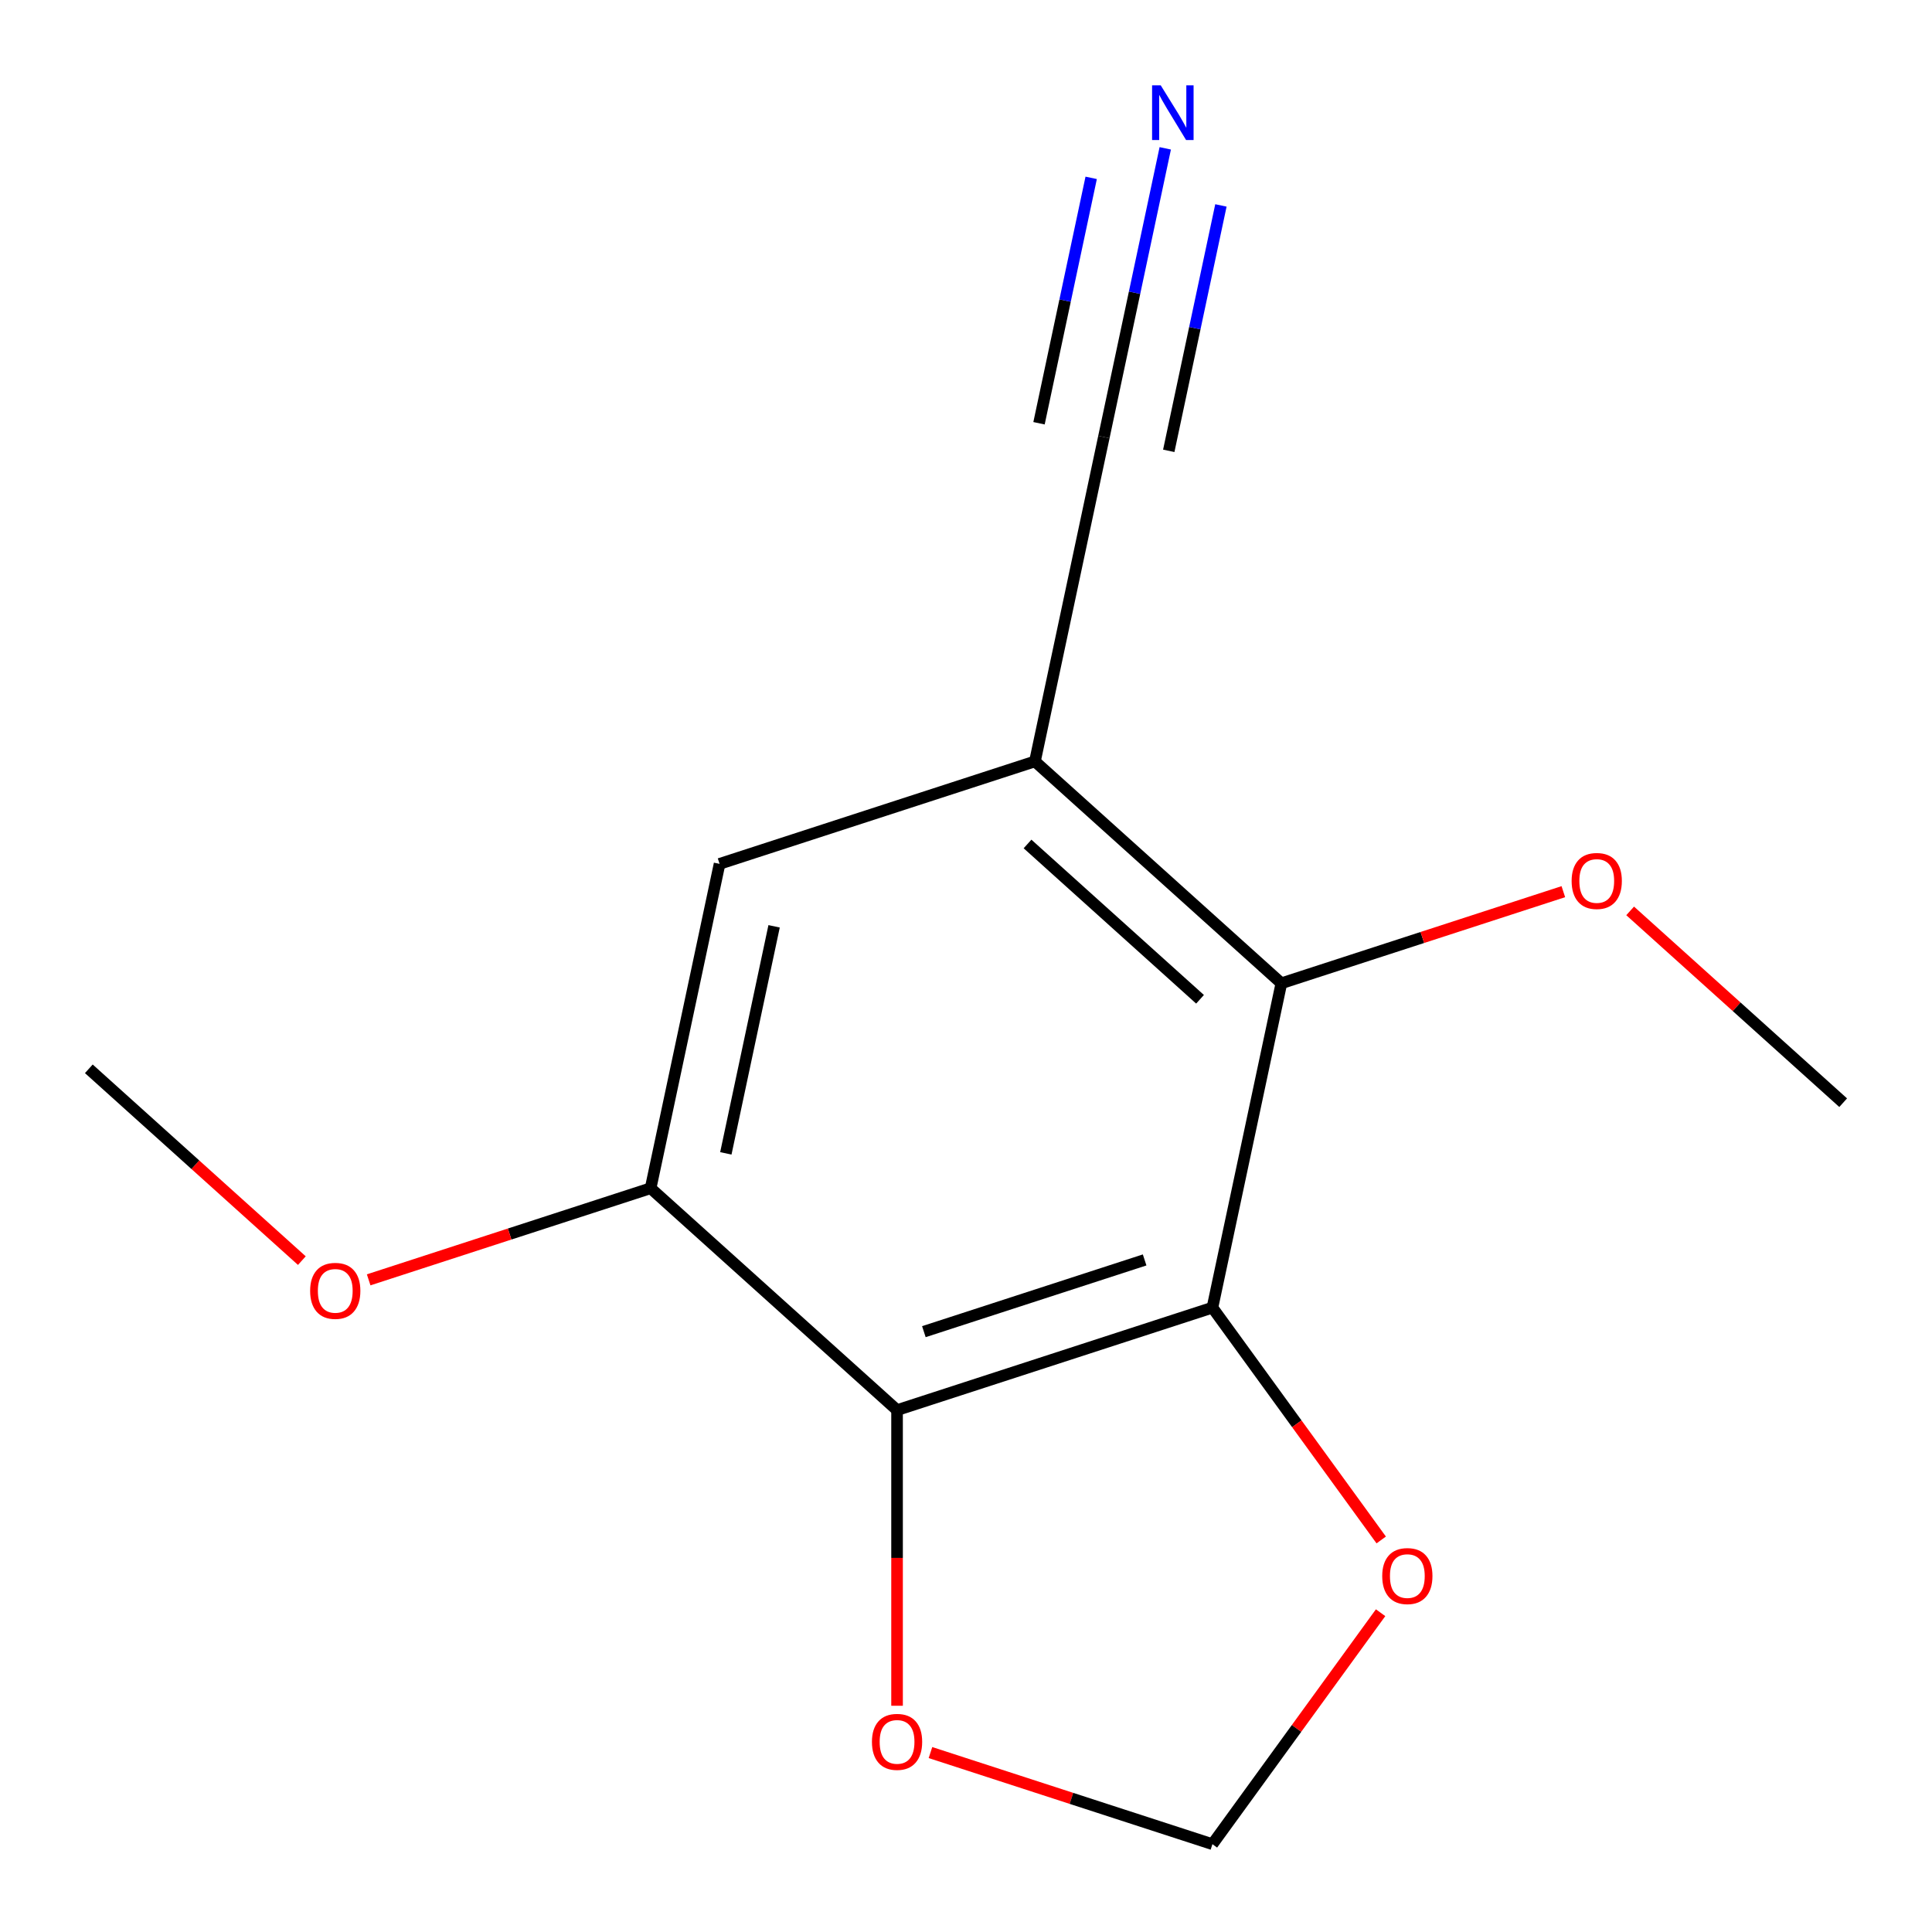 <?xml version='1.0' encoding='iso-8859-1'?>
<svg version='1.1' baseProfile='full'
              xmlns='http://www.w3.org/2000/svg'
                      xmlns:rdkit='http://www.rdkit.org/xml'
                      xmlns:xlink='http://www.w3.org/1999/xlink'
                  xml:space='preserve'
width='1000px' height='1000px' viewBox='0 0 1000 1000'>
<!-- END OF HEADER -->
<rect style='opacity:1.0;fill:#FFFFFF;stroke:none' width='1000' height='1000' x='0' y='0'> </rect>
<path class='bond-0' d='M 627.551,676.832 L 464.315,729.87' style='fill:none;fill-rule:evenodd;stroke:#000000;stroke-width:6px;stroke-linecap:butt;stroke-linejoin:miter;stroke-opacity:1' />
<path class='bond-0' d='M 592.458,652.14 L 478.192,689.267' style='fill:none;fill-rule:evenodd;stroke:#000000;stroke-width:6px;stroke-linecap:butt;stroke-linejoin:miter;stroke-opacity:1' />
<path class='bond-2' d='M 627.551,676.832 L 663.236,508.946' style='fill:none;fill-rule:evenodd;stroke:#000000;stroke-width:6px;stroke-linecap:butt;stroke-linejoin:miter;stroke-opacity:1' />
<path class='bond-7' d='M 627.551,676.832 L 671.233,736.955' style='fill:none;fill-rule:evenodd;stroke:#000000;stroke-width:6px;stroke-linecap:butt;stroke-linejoin:miter;stroke-opacity:1' />
<path class='bond-7' d='M 671.233,736.955 L 714.915,797.078' style='fill:none;fill-rule:evenodd;stroke:#FF0000;stroke-width:6px;stroke-linecap:butt;stroke-linejoin:miter;stroke-opacity:1' />
<path class='bond-3' d='M 464.315,729.87 L 336.764,615.023' style='fill:none;fill-rule:evenodd;stroke:#000000;stroke-width:6px;stroke-linecap:butt;stroke-linejoin:miter;stroke-opacity:1' />
<path class='bond-8' d='M 464.315,729.87 L 464.315,806.383' style='fill:none;fill-rule:evenodd;stroke:#000000;stroke-width:6px;stroke-linecap:butt;stroke-linejoin:miter;stroke-opacity:1' />
<path class='bond-8' d='M 464.315,806.383 L 464.315,882.896' style='fill:none;fill-rule:evenodd;stroke:#FF0000;stroke-width:6px;stroke-linecap:butt;stroke-linejoin:miter;stroke-opacity:1' />
<path class='bond-1' d='M 535.685,394.099 L 663.236,508.946' style='fill:none;fill-rule:evenodd;stroke:#000000;stroke-width:6px;stroke-linecap:butt;stroke-linejoin:miter;stroke-opacity:1' />
<path class='bond-1' d='M 531.848,436.836 L 621.134,517.229' style='fill:none;fill-rule:evenodd;stroke:#000000;stroke-width:6px;stroke-linecap:butt;stroke-linejoin:miter;stroke-opacity:1' />
<path class='bond-4' d='M 535.685,394.099 L 571.37,226.213' style='fill:none;fill-rule:evenodd;stroke:#000000;stroke-width:6px;stroke-linecap:butt;stroke-linejoin:miter;stroke-opacity:1' />
<path class='bond-5' d='M 535.685,394.099 L 372.449,447.137' style='fill:none;fill-rule:evenodd;stroke:#000000;stroke-width:6px;stroke-linecap:butt;stroke-linejoin:miter;stroke-opacity:1' />
<path class='bond-10' d='M 663.236,508.946 L 736.209,485.236' style='fill:none;fill-rule:evenodd;stroke:#000000;stroke-width:6px;stroke-linecap:butt;stroke-linejoin:miter;stroke-opacity:1' />
<path class='bond-10' d='M 736.209,485.236 L 809.181,461.526' style='fill:none;fill-rule:evenodd;stroke:#FF0000;stroke-width:6px;stroke-linecap:butt;stroke-linejoin:miter;stroke-opacity:1' />
<path class='bond-11' d='M 336.764,615.023 L 263.791,638.733' style='fill:none;fill-rule:evenodd;stroke:#000000;stroke-width:6px;stroke-linecap:butt;stroke-linejoin:miter;stroke-opacity:1' />
<path class='bond-11' d='M 263.791,638.733 L 190.819,662.444' style='fill:none;fill-rule:evenodd;stroke:#FF0000;stroke-width:6px;stroke-linecap:butt;stroke-linejoin:miter;stroke-opacity:1' />
<path class='bond-15' d='M 336.764,615.023 L 372.449,447.137' style='fill:none;fill-rule:evenodd;stroke:#000000;stroke-width:6px;stroke-linecap:butt;stroke-linejoin:miter;stroke-opacity:1' />
<path class='bond-15' d='M 375.694,596.977 L 400.674,479.457' style='fill:none;fill-rule:evenodd;stroke:#000000;stroke-width:6px;stroke-linecap:butt;stroke-linejoin:miter;stroke-opacity:1' />
<path class='bond-6' d='M 571.37,226.213 L 587.252,151.495' style='fill:none;fill-rule:evenodd;stroke:#000000;stroke-width:6px;stroke-linecap:butt;stroke-linejoin:miter;stroke-opacity:1' />
<path class='bond-6' d='M 587.252,151.495 L 603.134,76.778' style='fill:none;fill-rule:evenodd;stroke:#0000FF;stroke-width:6px;stroke-linecap:butt;stroke-linejoin:miter;stroke-opacity:1' />
<path class='bond-6' d='M 604.948,233.35 L 618.447,169.84' style='fill:none;fill-rule:evenodd;stroke:#000000;stroke-width:6px;stroke-linecap:butt;stroke-linejoin:miter;stroke-opacity:1' />
<path class='bond-6' d='M 618.447,169.84 L 631.946,106.33' style='fill:none;fill-rule:evenodd;stroke:#0000FF;stroke-width:6px;stroke-linecap:butt;stroke-linejoin:miter;stroke-opacity:1' />
<path class='bond-6' d='M 537.793,219.076 L 551.293,155.566' style='fill:none;fill-rule:evenodd;stroke:#000000;stroke-width:6px;stroke-linecap:butt;stroke-linejoin:miter;stroke-opacity:1' />
<path class='bond-6' d='M 551.293,155.566 L 564.792,92.056' style='fill:none;fill-rule:evenodd;stroke:#0000FF;stroke-width:6px;stroke-linecap:butt;stroke-linejoin:miter;stroke-opacity:1' />
<path class='bond-9' d='M 714.595,834.74 L 671.073,894.642' style='fill:none;fill-rule:evenodd;stroke:#FF0000;stroke-width:6px;stroke-linecap:butt;stroke-linejoin:miter;stroke-opacity:1' />
<path class='bond-9' d='M 671.073,894.642 L 627.551,954.545' style='fill:none;fill-rule:evenodd;stroke:#000000;stroke-width:6px;stroke-linecap:butt;stroke-linejoin:miter;stroke-opacity:1' />
<path class='bond-14' d='M 481.606,907.125 L 554.578,930.835' style='fill:none;fill-rule:evenodd;stroke:#FF0000;stroke-width:6px;stroke-linecap:butt;stroke-linejoin:miter;stroke-opacity:1' />
<path class='bond-14' d='M 554.578,930.835 L 627.551,954.545' style='fill:none;fill-rule:evenodd;stroke:#000000;stroke-width:6px;stroke-linecap:butt;stroke-linejoin:miter;stroke-opacity:1' />
<path class='bond-12' d='M 843.763,471.476 L 898.893,521.115' style='fill:none;fill-rule:evenodd;stroke:#FF0000;stroke-width:6px;stroke-linecap:butt;stroke-linejoin:miter;stroke-opacity:1' />
<path class='bond-12' d='M 898.893,521.115 L 954.023,570.755' style='fill:none;fill-rule:evenodd;stroke:#000000;stroke-width:6px;stroke-linecap:butt;stroke-linejoin:miter;stroke-opacity:1' />
<path class='bond-13' d='M 156.237,652.493 L 101.107,602.854' style='fill:none;fill-rule:evenodd;stroke:#FF0000;stroke-width:6px;stroke-linecap:butt;stroke-linejoin:miter;stroke-opacity:1' />
<path class='bond-13' d='M 101.107,602.854 L 45.977,553.214' style='fill:none;fill-rule:evenodd;stroke:#000000;stroke-width:6px;stroke-linecap:butt;stroke-linejoin:miter;stroke-opacity:1' />
<path  class='atom-7' d='M 600.796 44.167
L 610.076 59.167
Q 610.996 60.647, 612.476 63.327
Q 613.956 66.007, 614.036 66.167
L 614.036 44.167
L 617.796 44.167
L 617.796 72.487
L 613.916 72.487
L 603.956 56.087
Q 602.796 54.167, 601.556 51.967
Q 600.356 49.767, 599.996 49.087
L 599.996 72.487
L 596.316 72.487
L 596.316 44.167
L 600.796 44.167
' fill='#0000FF'/>
<path  class='atom-8' d='M 715.436 815.769
Q 715.436 808.969, 718.796 805.169
Q 722.156 801.369, 728.436 801.369
Q 734.716 801.369, 738.076 805.169
Q 741.436 808.969, 741.436 815.769
Q 741.436 822.649, 738.036 826.569
Q 734.636 830.449, 728.436 830.449
Q 722.196 830.449, 718.796 826.569
Q 715.436 822.689, 715.436 815.769
M 728.436 827.249
Q 732.756 827.249, 735.076 824.369
Q 737.436 821.449, 737.436 815.769
Q 737.436 810.209, 735.076 807.409
Q 732.756 804.569, 728.436 804.569
Q 724.116 804.569, 721.756 807.369
Q 719.436 810.169, 719.436 815.769
Q 719.436 821.489, 721.756 824.369
Q 724.116 827.249, 728.436 827.249
' fill='#FF0000'/>
<path  class='atom-9' d='M 451.315 901.587
Q 451.315 894.787, 454.675 890.987
Q 458.035 887.187, 464.315 887.187
Q 470.595 887.187, 473.955 890.987
Q 477.315 894.787, 477.315 901.587
Q 477.315 908.467, 473.915 912.387
Q 470.515 916.267, 464.315 916.267
Q 458.075 916.267, 454.675 912.387
Q 451.315 908.507, 451.315 901.587
M 464.315 913.067
Q 468.635 913.067, 470.955 910.187
Q 473.315 907.267, 473.315 901.587
Q 473.315 896.027, 470.955 893.227
Q 468.635 890.387, 464.315 890.387
Q 459.995 890.387, 457.635 893.187
Q 455.315 895.987, 455.315 901.587
Q 455.315 907.307, 457.635 910.187
Q 459.995 913.067, 464.315 913.067
' fill='#FF0000'/>
<path  class='atom-11' d='M 813.472 455.987
Q 813.472 449.187, 816.832 445.387
Q 820.192 441.587, 826.472 441.587
Q 832.752 441.587, 836.112 445.387
Q 839.472 449.187, 839.472 455.987
Q 839.472 462.867, 836.072 466.787
Q 832.672 470.667, 826.472 470.667
Q 820.232 470.667, 816.832 466.787
Q 813.472 462.907, 813.472 455.987
M 826.472 467.467
Q 830.792 467.467, 833.112 464.587
Q 835.472 461.667, 835.472 455.987
Q 835.472 450.427, 833.112 447.627
Q 830.792 444.787, 826.472 444.787
Q 822.152 444.787, 819.792 447.587
Q 817.472 450.387, 817.472 455.987
Q 817.472 461.707, 819.792 464.587
Q 822.152 467.467, 826.472 467.467
' fill='#FF0000'/>
<path  class='atom-12' d='M 160.528 668.142
Q 160.528 661.342, 163.888 657.542
Q 167.248 653.742, 173.528 653.742
Q 179.808 653.742, 183.168 657.542
Q 186.528 661.342, 186.528 668.142
Q 186.528 675.022, 183.128 678.942
Q 179.728 682.822, 173.528 682.822
Q 167.288 682.822, 163.888 678.942
Q 160.528 675.062, 160.528 668.142
M 173.528 679.622
Q 177.848 679.622, 180.168 676.742
Q 182.528 673.822, 182.528 668.142
Q 182.528 662.582, 180.168 659.782
Q 177.848 656.942, 173.528 656.942
Q 169.208 656.942, 166.848 659.742
Q 164.528 662.542, 164.528 668.142
Q 164.528 673.862, 166.848 676.742
Q 169.208 679.622, 173.528 679.622
' fill='#FF0000'/>
</svg>
